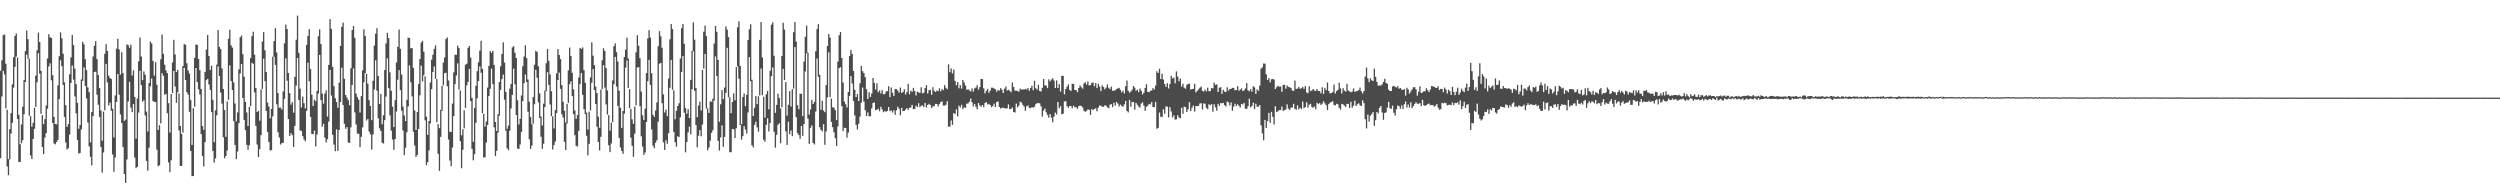 <?xml version="1.0" encoding="UTF-8"?>
<svg xmlns="http://www.w3.org/2000/svg" width="1920" height="150">
  <path d="M0 54.357h1v67.116H0zM1 46.277h1v27.787H1zM2 27.044h1v27.433H2zM3 26.456h1v30.676H3zM4 48.938h1v34.310H4zM5 84.248h1v43.621H5zM6 122.196h1v12.404H6zM7 99.244h1v23.237H7zM8 86.895h1v15.690H8zM9 64.790h1v29.578H9zM10 43.862h1v23.486H10zM11 27.652h1v23.642H11zM12 25.651h1v17.831H12zM13 44.163h1v47.120H13zM14 88.190h1v36.286H14zM15 110.801h1v13.520H15zM16 95.609h1v14.399H16zM17 81.856h1v25.800H17zM18 61.480h1v26.334H18zM19 39.244h1v23.662H19zM20 23.435h1v18.561H20zM21 30.089h1v15.017H21zM22 44.984h1v43.945H22zM23 89.229h1v30.191H23zM24 97.352h1v24.818H24zM25 94.323h1v12.438H25zM26 82.806h1v16.083H26zM27 58.129h1v23.971H27zM28 38.595h1v24.626H28zM29 25.001h1v15.889H29zM30 32.317h1v24.208H30zM31 54.396h1v33.014H31zM32 88.374h1v24.517H32zM33 95.341h1v23.104H33zM34 91.517h1v14.196H34zM35 80.993h1v21.242H35zM36 44.897h1v38.613H36zM37 26.261h1v24.785H37zM38 28.670h1v19.982H38zM39 29.142h1v32.565H39zM40 57.802h1v36.629H40zM41 89.763h1v20.376H41zM42 95.202h1v15.642H42zM43 95.487h1v13.614H43zM44 65.580h1v41.843H44zM45 43.167h1v33.042H45zM46 24.888h1v21.379H46zM47 29.404h1v21.425H47zM48 41.257h1v23.898H48zM49 63.204h1v26.614H49zM50 80.788h1v28.666H50zM51 97.449h1v17.363H51zM52 95.231h1v18.514H52zM53 57.047h1v46.318H53zM54 44.058h1v19.637H54zM55 26.781h1v23.494H55zM56 34.588h1v26.549H56zM57 52.739h1v21.303H57zM58 64.723h1v22.329H58zM59 78.949h1v28.551H59zM60 98.882h1v18.992H60zM61 95.924h1v21.617H61zM62 60.963h1v38.439H62zM63 32.210h1v29.841H63zM64 34.044h1v17.723H64zM65 45.454h1v20.569H65zM66 53.916h1v21.661H66zM67 67.144h1v26.980H67zM68 70.788h1v41.623H68zM69 109.385h1v11.105H69zM70 86.039h1v40.919H70zM71 43.412h1v45.762H71zM72 35.122h1v20.162H72zM73 31.578h1v23.482H73zM74 45.355h1v27.289H74zM75 57.586h1v22.845H75zM76 67.653h1v22.262H76zM77 84.856h1v27.979H77zM78 108.077h1v24.543H78zM79 85.691h1v31.415H79zM80 41.308h1v43.397H80zM81 33.913h1v15.140H81zM82 39.112h1v24.147H82zM83 58.214h1v22.774H83zM84 59.908h1v18.932H84zM85 60.744h1v24.293H85zM86 83.438h1v35.202H86zM87 105.518h1v26.450H87zM88 73.322h1v47.658H88zM89 37.376h1v40.903H89zM90 29.815h1v27.014H90zM91 38.003h1v34.694H91zM92 57.271h1v30.610H92zM93 40.145h1v54.271H93zM94 56.183h1v56.816H94zM95 92.845h1v40.771H95zM96 91.872h1v48.598H96zM97 34.022h1v88.427H97zM98 34.695h1v43.230H98zM99 36.675h1v26.156H99zM100 34.219h1v48.429H100zM101 58.001h1v28.128H101zM102 54.055h1v25.938H102zM103 74.519h1v46.468H103zM104 106.459h1v22.726H104zM105 75.695h1v52.432H105zM106 47.015h1v39.474H106zM107 28.782h1v25.477H107zM108 43.380h1v21.958H108zM109 61.527h1v16.587H109zM110 54.875h1v22.113H110zM111 57.366h1v31.317H111zM112 85.717h1v37.893H112zM113 100.964h1v30.184H113zM114 63.810h1v49.558H114zM115 31.908h1v34.325H115zM116 33.395h1v26.937H116zM117 46.785h1v30.924H117zM118 58.106h1v20.074H118zM119 47.822h1v30.641H119zM120 65.018h1v49.968H120zM121 99.717h1v27.929H121zM122 96.142h1v30.780H122zM123 45.528h1v49.300H123zM124 26.517h1v29.730H124zM125 41.341h1v16.969H125zM126 49.739h1v23.013H126zM127 54.044h1v18.078H127zM128 56.143h1v30.852H128zM129 79.223h1v45.530H129zM130 101.863h1v30.351H130zM131 72.149h1v50.913H131zM132 47.927h1v23.569H132zM133 30.580h1v23.911H133zM134 41.848h1v24.606H134zM135 55.366h1v23.512H135zM136 53.667h1v17.227H136zM137 71.756h1v28.442H137zM138 96.745h1v30.689H138zM139 102.754h1v24.661H139zM140 50.725h1v51.137H140zM141 33.739h1v18.454H141zM142 34.498h1v26.940H142zM143 48.564h1v22.230H143zM144 54.225h1v18.427H144zM145 56.535h1v29.352H145zM146 76.846h1v39.052H146zM147 111.257h1v24.044H147zM148 83.025h1v52.093H148zM149 44.475h1v37.380H149zM150 34.099h1v18.158H150zM151 34.528h1v28.498H151zM152 45.332h1v23.210H152zM153 53.918h1v18.614H153zM154 68.327h1v34.710H154zM155 96.832h1v22.949H155zM156 99.662h1v28.123H156zM157 55.226h1v53.921H157zM158 38.099h1v23.514H158zM159 26.858h1v33.687H159zM160 42.969h1v21.917H160zM161 53.651h1v15.414H161zM162 50.391h1v35.752H162zM163 76.633h1v39.310H163zM164 109.226h1v15.670H164zM165 84.750h1v36.887H165zM166 49.638h1v38.917H166zM167 23.081h1v27.842H167zM168 36.058h1v22.310H168zM169 37.583h1v33.493H169zM170 52.470h1v27.064H170zM171 68.341h1v37.081H171zM172 84.507h1v37.049H172zM173 105.043h1v14.705H173zM174 77.929h1v37.733H174zM175 29.782h1v46.851H175zM176 22.851h1v27.307H176zM177 34.843h1v27.412H177zM178 36.574h1v32.571H178zM179 63.213h1v29.797H179zM180 79.479h1v31.849H180zM181 93.187h1v29.040H181zM182 86.383h1v29.971H182zM183 53.222h1v41.308H183zM184 28.620h1v27.771H184zM185 27.335h1v21.747H185zM186 41.627h1v33.515H186zM187 58.894h1v33.322H187zM188 78.264h1v21.662H188zM189 86.389h1v24.836H189zM190 96.810h1v18.179H190zM191 82.065h1v29.469H191zM192 44.665h1v36.908H192zM193 27.817h1v20.487H193zM194 24.346h1v24.649H194zM195 42.005h1v29.015H195zM196 67.570h1v29.066H196zM197 86.026h1v24.976H197zM198 85.128h1v35.572H198zM199 92.650h1v21.919H199zM200 68.667h1v35.116H200zM201 31.923h1v36.349H201zM202 24.665h1v20.466H202zM203 38.604h1v23.717H203zM204 55.223h1v29.993H204zM205 78.801h1v22.516H205zM206 81.805h1v27.262H206zM207 90.822h1v24.731H207zM208 83.665h1v31.646H208zM209 43.572h1v45.841H209zM210 31.637h1v11.953H210zM211 21.608h1v28.239H211zM212 40.232h1v39.843H212zM213 71.453h1v30.147H213zM214 82.690h1v22.886H214zM215 82.562h1v28.426H215zM216 84.122h1v25.811H216zM217 70.178h1v39.540H217zM218 33.223h1v42.722H218zM219 18.895h1v25.925H219zM220 22.266h1v39.674H220zM221 56.063h1v35.389H221zM222 71.575h1v32.895H222zM223 80.351h1v21.958H223zM224 78.503h1v25.272H224zM225 86.453h1v26.391H225zM226 58.962h1v37.726H226zM227 30.500h1v35.226H227zM228 11.976h1v32.520H228zM229 40.611h1v36.169H229zM230 68.097h1v32.093H230zM231 82.488h1v18.090H231zM232 74.156h1v30.405H232zM233 79.248h1v27.821H233zM234 83.216h1v25.261H234zM235 34.519h1v50.513H235zM236 27.587h1v20.519H236zM237 22.392h1v40.095H237zM238 52.970h1v36.815H238zM239 72.655h1v30.280H239zM240 81.428h1v21.556H240zM241 76.480h1v23.837H241zM242 77.748h1v34.718H242zM243 69.838h1v33.453H243zM244 27.873h1v43.976H244zM245 22.510h1v19.670H245zM246 33.823h1v43.083H246zM247 71.909h1v25.304H247zM248 79.556h1v15.588H248zM249 71.868h1v33.870H249zM250 69.398h1v40.035H250zM251 89.572h1v17.321H251zM252 49.800h1v43.568H252zM253 14.629h1v39.023H253zM254 22.232h1v51.202H254zM255 51.287h1v52.219H255zM256 66.222h1v44.825H256zM257 75.408h1v40.702H257zM258 78.375h1v21.004H258zM259 82.790h1v33.126H259zM260 63.501h1v36.300H260zM261 35.201h1v43.111H261zM262 20.637h1v31.351H262zM263 17.336h1v63.335H263zM264 60.496h1v34.613H264zM265 72.941h1v25.960H265zM266 74.951h1v22.629H266zM267 76.937h1v32.568H267zM268 80.770h1v28.934H268zM269 52.437h1v45.409H269zM270 23.090h1v42.152H270zM271 19.955h1v32.632H271zM272 29.050h1v57.287H272zM273 71.933h1v23.702H273zM274 74.650h1v27.949H274zM275 76.529h1v26.247H275zM276 86.372h1v26.651H276zM277 73.838h1v31.226H277zM278 54.041h1v43.811H278zM279 22.460h1v40.699H279zM280 27.579h1v28.575H280zM281 56.644h1v35.887H281zM282 64.275h1v27.088H282zM283 76.976h1v24.079H283zM284 81.417h1v21.766H284zM285 92.323h1v22.504H285zM286 62.054h1v41.213H286zM287 34.992h1v33.729H287zM288 25.846h1v20.529H288zM289 21.655h1v47.960H289zM290 58.332h1v32.582H290zM291 79.859h1v18.776H291zM292 72.147h1v28.483H292zM293 95.421h1v14.223H293zM294 88.543h1v21.668H294zM295 53.773h1v38.513H295zM296 33.335h1v40.841H296zM297 25.190h1v19.590H297zM298 29.261h1v38.385H298zM299 55.556h1v33.061H299zM300 69.679h1v30.685H300zM301 81.847h1v25.325H301zM302 97.558h1v17.469H302zM303 76.928h1v29.805H303zM304 47.934h1v37.729H304zM305 35.930h1v25.297H305zM306 22.685h1v31.227H306zM307 37.538h1v31.755H307zM308 57.302h1v27.703H308zM309 81.826h1v18.467H309zM310 88.682h1v30.478H310zM311 92.988h1v20.492H311zM312 76.711h1v24.850H312zM313 28.800h1v52.985H313zM314 29.218h1v20.998H314zM315 37.182h1v26.035H315zM316 36.878h1v37.137H316zM317 52.172h1v49.007H317zM318 84.829h1v26.888H318zM319 99.849h1v20.654H319zM320 85.990h1v32.983H320zM321 64.588h1v34.470H321zM322 45.349h1v27.836H322zM323 32.732h1v17.634H323zM324 31.375h1v31.161H324zM325 39.703h1v18.061H325zM326 58.618h1v33.822H326zM327 89.623h1v37.305H327zM328 103.566h1v21.022H328zM329 92.929h1v22.571H329zM330 63.399h1v31.374H330zM331 45.832h1v22.692H331zM332 42.045h1v13.236H332zM333 37.549h1v13.473H333zM334 34.869h1v25.699H334zM335 60.704h1v33.245H335zM336 95.224h1v22.898H336zM337 98.403h1v32.819H337zM338 84.303h1v20.796H338zM339 65.828h1v19.241H339zM340 48.079h1v17.461H340zM341 44.172h1v12.041H341zM342 30.060h1v25.805H342zM343 28.698h1v37.559H343zM344 61.812h1v45.374H344zM345 101.114h1v22.170H345zM346 101.353h1v26.274H346zM347 79.590h1v33.788H347zM348 55.561h1v33.620H348zM349 42.029h1v22.579H349zM350 42.126h1v15.894H350zM351 35.066h1v13.629H351zM352 36.932h1v31.892H352zM353 69.477h1v38.930H353zM354 103.941h1v25.285H354zM355 99.226h1v15.787H355zM356 84.714h1v13.843H356zM357 49.688h1v33.194H357zM358 48.948h1v16.663H358zM359 36.725h1v26.153H359zM360 35.338h1v17.593H360zM361 44.219h1v33.486H361zM362 75.091h1v39.240H362zM363 108.926h1v14.186H363zM364 82.869h1v35.579H364zM365 65.844h1v28.481H365zM366 54.647h1v20.834H366zM367 47.817h1v14.455H367zM368 38.947h1v12.067H368zM369 31.348h1v24.490H369zM370 52.964h1v33.965H370zM371 87.420h1v33.526H371zM372 97.210h1v23.605H372zM373 93.238h1v16.268H373zM374 67.274h1v28.740H374zM375 50.559h1v23.187H375zM376 39.333h1v28.850H376zM377 40.558h1v12.176H377zM378 39.069h1v25.521H378zM379 49.893h1v47.909H379zM380 93.673h1v26.183H380zM381 100.594h1v15.267H381zM382 87.731h1v14.068H382zM383 63.007h1v25.847H383zM384 50.884h1v18.126H384zM385 41.579h1v19.217H385zM386 32.479h1v24.832H386zM387 48.084h1v28.482H387zM388 70.593h1v29.685H388zM389 98.856h1v15.065H389zM390 96.436h1v18.975H390zM391 68.136h1v32.230H391zM392 64.541h1v18.756H392zM393 36.389h1v36.503H393zM394 35.421h1v17.390H394zM395 40.430h1v24.449H395zM396 44.529h1v43.865H396zM397 76.995h1v37.090H397zM398 95.597h1v18.844H398zM399 91.240h1v19.721H399zM400 73.337h1v27.991H400zM401 50.838h1v26.824H401zM402 43.483h1v20.412H402zM403 34.840h1v22.447H403zM404 44.648h1v18.304H404zM405 61.107h1v24.698H405zM406 78.080h1v28.875H406zM407 89.856h1v24.513H407zM408 95.339h1v16.417H408zM409 74.614h1v20.367H409zM410 49.737h1v30.358H410zM411 39.017h1v14.521H411zM412 39.906h1v19.819H412zM413 50.941h1v27.717H413zM414 71.672h1v18.941H414zM415 89.488h1v15.527H415zM416 96.343h1v18.044H416zM417 79.611h1v30.786H417zM418 69.629h1v12.524H418zM419 48.586h1v21.507H419zM420 37.579h1v17.864H420zM421 46.692h1v18.483H421zM422 57.177h1v23.052H422zM423 70.052h1v19.150H423zM424 89.268h1v25.569H424zM425 98.602h1v12.835H425zM426 84.537h1v24.118H426zM427 56.368h1v30.539H427zM428 37.682h1v23.816H428zM429 42.244h1v13.528H429zM430 45.348h1v22.891H430zM431 65.336h1v22.434H431zM432 78.134h1v12.137H432zM433 85.034h1v23.889H433zM434 94.081h1v21.114H434zM435 79.741h1v15.093H435zM436 54.073h1v24.907H436zM437 36.538h1v28.126H437zM438 43.021h1v19.501H438zM439 55.900h1v17.847H439zM440 68.611h1v19.057H440zM441 84.838h1v18.965H441zM442 91.245h1v20.735H442zM443 88.375h1v24.160H443zM444 59.503h1v41.060H444zM445 36.800h1v27.772H445zM446 37.566h1v18.458H446zM447 36.388h1v36.421H447zM448 53.813h1v30.071H448zM449 63.544h1v24.087H449zM450 86.496h1v17.754H450zM451 99.507h1v19.735H451zM452 85.836h1v24.675H452zM453 59.420h1v25.341H453zM454 32.496h1v31.042H454zM455 42.763h1v10.345H455zM456 50.009h1v19.155H456zM457 66.466h1v13.455H457zM458 71.471h1v25.864H458zM459 89.533h1v19.517H459zM460 98.107h1v17.430H460zM461 68.747h1v36.292H461zM462 46.281h1v22.134H462zM463 37.078h1v13.015H463zM464 39.159h1v28.013H464zM465 52.270h1v27.954H465zM466 69.409h1v18.575H466zM467 88.351h1v23.194H467zM468 100.387h1v16.472H468zM469 94.172h1v16.005H469zM470 61.775h1v31.977H470zM471 35.529h1v29.151H471zM472 33.324h1v10.372H472zM473 40.031h1v26.482H473zM474 47.209h1v34.028H474zM475 69.619h1v36.246H475zM476 82.779h1v30.380H476zM477 98.212h1v17.711H477zM478 85.314h1v32.784H478zM479 43.709h1v43.600H479zM480 38.100h1v13.884H480zM481 28.875h1v17.607H481zM482 44.953h1v22.633H482zM483 68.512h1v14.600H483zM484 83.578h1v22.208H484zM485 91.627h1v20.407H485zM486 95.155h1v25.282H486zM487 81.836h1v20.822H487zM488 40.181h1v40.715H488zM489 27.053h1v24.836H489zM490 35.104h1v16.522H490zM491 44.684h1v36.848H491zM492 70.273h1v34.446H492zM493 88.595h1v23.939H493zM494 92.096h1v26.886H494zM495 83.436h1v33.662H495zM496 56.097h1v37.598H496zM497 29.516h1v32.830H497zM498 23.194h1v22.779H498zM499 28.899h1v36.296H499zM500 56.216h1v43.152H500zM501 88.113h1v23.711H501zM502 89.751h1v24.066H502zM503 84.882h1v24.748H503zM504 78.674h1v29.075H504zM505 35.475h1v57.942H505zM506 23.920h1v24.964H506zM507 27.844h1v20.499H507zM508 36.643h1v42.626H508zM509 72.473h1v36.872H509zM510 86.380h1v28.756H510zM511 84.198h1v23.556H511zM512 89.173h1v21.206H512zM513 60.379h1v41.905H513zM514 30.206h1v37.190H514zM515 18.428h1v27.575H515zM516 22.345h1v46.625H516zM517 69.362h1v32.082H517zM518 91.571h1v17.679H518zM519 85.113h1v27.531H519zM520 81.413h1v23.226H520zM521 79.333h1v25.898H521zM522 44.982h1v45.106H522zM523 21.733h1v33.500H523zM524 18.507h1v24.537H524zM525 33.663h1v52.881H525zM526 83.027h1v33.986H526zM527 87.309h1v21.824H527zM528 83.812h1v17.823H528zM529 90.557h1v6.620H529zM530 61.344h1v41.826H530zM531 39.082h1v29.519H531zM532 17.165h1v22.253H532zM533 30.469h1v39.258H533zM534 67.613h1v28.439H534zM535 90.022h1v23.136H535zM536 81.033h1v23.230H536zM537 78.144h1v21.799H537zM538 84.814h1v19.899H538zM539 53.593h1v42.075H539zM540 24.363h1v28.333H540zM541 19.649h1v21.762H541zM542 27.754h1v55.634H542zM543 83.245h1v32.185H543zM544 86.736h1v26.497H544zM545 77.847h1v30.192H545zM546 78.193h1v23.791H546zM547 75.810h1v24.227H547zM548 33.472h1v43.747H548zM549 19.959h1v23.424H549zM550 24.416h1v33.949H550zM551 45.994h1v62.192H551zM552 93.505h1v22.160H552zM553 80.053h1v25.546H553zM554 69.231h1v27.016H554zM555 76.082h1v36.646H555zM556 67.203h1v37.975H556zM557 20.347h1v50.963H557zM558 22.774h1v13.936H558zM559 28.540h1v46.189H559zM560 74.762h1v42.106H560zM561 86.911h1v29.956H561zM562 78.390h1v20.656H562zM563 71.735h1v27.600H563zM564 77.016h1v29.008H564zM565 51.477h1v47.030H565zM566 20.927h1v30.072H566zM567 16.330h1v44.141H567zM568 50.624h1v45.372H568zM569 95.389h1v11.843H569zM570 74.502h1v30.040H570zM571 71.824h1v25.120H571zM572 81.507h1v18.036H572zM573 72.813h1v29.718H573zM574 30.673h1v55.700H574zM575 22.530h1v21.349H575zM576 18.641h1v43.670H576zM577 61.233h1v50.314H577zM578 89.106h1v24.117H578zM579 82.795h1v13.089H579zM580 73.783h1v19.654H580zM581 79.952h1v17.910H581zM582 74.044h1v27.009H582zM583 30.611h1v42.694H583zM584 16.943h1v35.666H584zM585 44.081h1v29.069H585zM586 74.312h1v32.988H586zM587 90.307h1v18.570H587zM588 72.399h1v23.491H588zM589 69.858h1v20.976H589zM590 83.899h1v17.043H590zM591 54.262h1v40.279H591zM592 18.925h1v39.616H592zM593 17.163h1v34.653H593zM594 42.800h1v58.398H594zM595 86.625h1v26.817H595zM596 80.556h1v23.033H596zM597 71.968h1v23.882H597zM598 75.155h1v19.522H598zM599 83.285h1v26.750H599zM600 43.028h1v39.411H600zM601 17.486h1v35.430H601zM602 22.714h1v38.785H602zM603 63.043h1v37.921H603zM604 88.789h1v22.554H604zM605 80.436h1v13.056H605zM606 69.972h1v33.141H606zM607 81.839h1v18.403H607zM608 68.462h1v36.134H608zM609 24.765h1v43.274H609zM610 16.896h1v19.275H610zM611 31.926h1v58.090H611zM612 80.835h1v21.490H612zM613 83.910h1v19.815H613zM614 71.999h1v34.628H614zM615 72.001h1v24.773H615zM616 89.149h1v15.174H616zM617 47.246h1v48.105H617zM618 28.259h1v26.555H618zM619 19.687h1v21.253H619zM620 40.432h1v50.736H620zM621 88.002h1v22.493H621zM622 84.035h1v14.106H622zM623 76.662h1v19.622H623zM624 79.884h1v29.926H624zM625 78.166h1v32.808H625zM626 39.377h1v46.339H626zM627 22.368h1v22.547H627zM628 18.549h1v40.396H628zM629 57.420h1v40.237H629zM630 84.263h1v15.567H630zM631 77.401h1v23.489H631zM632 84.872h1v10.493H632zM633 86.147h1v25.061H633zM634 65.323h1v35.608H634zM635 35.268h1v39.606H635zM636 26.036h1v14.096H636zM637 28.827h1v45.761H637zM638 75.658h1v18.061H638zM639 82.372h1v15.392H639zM640 82.773h1v18.874H640zM641 84.574h1v21.546H641zM642 92.272h1v19.812H642zM643 47.275h1v49.883H643zM644 27.015h1v25.258H644zM645 24.528h1v27.089H645zM646 44.541h1v36.912H646zM647 63.398h1v37.335H647zM648 78.048h1v20.027H648zM649 80.083h1v18.211H649zM650 82.526h1v23.220H650zM651 70.676h1v31.161H651zM652 42.956h1v30.741H652zM653 38.450h1v20.026H653zM654 41.399h1v22.775H654zM655 54.529h1v22.980H655zM656 68.967h1v19.641H656zM657 74.495h1v21.476H657zM658 72.236h1v27.149H658zM659 77.642h1v17.373H659zM660 64.018h1v25.534H660zM661 50.604h1v28.176H661zM662 54.704h1v12.517H662zM663 56.151h1v21.853H663zM664 59.251h1v25.412H664zM665 68.447h1v20.673H665zM666 75.992h1v10.398H666zM667 70.762h1v18.644H667zM668 74.423h1v14.841H668zM669 71.775h1v11.493H669zM670 59.876h1v19.208H670zM671 63.696h1v15.000H671zM672 68.693h1v15.909H672zM673 63.997h1v20.169H673zM674 70.819h1v12.719H674zM675 69.431h1v16.004H675zM676 71.738h1v10.223H676zM677 69.238h1v14.777H677zM678 72.323h1v13.872H678zM679 72.282h1v12.977H679zM680 70.302h1v15.590H680zM681 69.914h1v15.235H681zM682 66.198h1v15.979H682zM683 74.531h1v10.849H683zM684 67.154h1v17.623H684zM685 71.176h1v15.264H685zM686 73.657h1v11.066H686zM687 68.299h1v19.853H687zM688 68.408h1v16.299H688zM689 69.548h1v12.444H689zM690 71.114h1v12.336H690zM691 67.218h1v21.276H691zM692 71.356h1v11.466H692zM693 70.705h1v14.570H693zM694 68.537h1v16.729H694zM695 72.606h1v11.530H695zM696 70.752h1v12.270H696zM697 64.340h1v19.991H697zM698 72.427h1v10.350H698zM699 69.613h1v12.903H699zM700 70.498h1v10.047H700zM701 67.465h1v16.346H701zM702 69.911h1v13.859H702zM703 73.329h1v7.842H703zM704 70.415h1v11.742H704zM705 70.900h1v8.384H705zM706 71.367h1v10.911H706zM707 67.030h1v14.167H707zM708 71.715h1v9.223H708zM709 71.183h1v11.030H709zM710 67.620h1v11.419H710zM711 65.445h1v17.074H711zM712 71.872h1v8.737H712zM713 69.337h1v10.392H713zM714 68.865h1v11.792H714zM715 72.735h1v10.184H715zM716 66.978h1v14.727H716zM717 69.743h1v11.805H717zM718 70.728h1v9.030H718zM719 69.503h1v10.393H719zM720 70.063h1v11.728H720zM721 67.766h1v12.243H721zM722 70.116h1v8.296H722zM723 68.433h1v9.457H723zM724 69.202h1v11.915H724zM725 65.375h1v15.760H725zM726 67.417h1v13.001H726zM727 68.490h1v9.206H727zM728 49.461h1v47.771H728zM729 55.474h1v41.927H729zM730 52.576h1v39.931H730zM731 56.347h1v39.560H731zM732 53.413h1v33.351H732zM733 62.033h1v25.696H733zM734 65.421h1v18.601H734zM735 63.004h1v26.394H735zM736 67.859h1v13.334H736zM737 65.277h1v17.188H737zM738 68.032h1v12.439H738zM739 61.396h1v22.414H739zM740 63.298h1v19.122H740zM741 65.732h1v17.042H741zM742 68.975h1v10.694H742zM743 68.474h1v10.876H743zM744 69.431h1v8.713H744zM745 70.264h1v5.464H745zM746 67.897h1v10.639H746zM747 70.288h1v11.486H747zM748 67.882h1v11.986H748zM749 67.200h1v14.772H749zM750 65.448h1v18.493H750zM751 68.858h1v10.253H751zM752 66.906h1v14.040H752zM753 60.628h1v21.335H753zM754 60.766h1v19.898H754zM755 67.841h1v14.468H755zM756 71.737h1v7.416H756zM757 69.719h1v8.687H757zM758 68.272h1v12.026H758zM759 71.221h1v8.540H759zM760 69.512h1v11.201H760zM761 67.301h1v15.005H761zM762 67.373h1v14.157H762zM763 67.996h1v11.598H763zM764 68.566h1v13.618H764zM765 70.417h1v7.865H765zM766 69.085h1v8.878H766zM767 69.637h1v12.452H767zM768 67.713h1v15.634H768zM769 68.984h1v13.825H769zM770 71.417h1v11.353H770zM771 68.118h1v14.987H771zM772 66.490h1v16.788H772zM773 69.552h1v13.647H773zM774 68.971h1v11.248H774zM775 69.672h1v14.209H775zM776 70.874h1v12.763H776zM777 63.334h1v19.242H777zM778 66.768h1v19.237H778zM779 69.553h1v16.937H779zM780 69.692h1v9.884H780zM781 69.736h1v12.762H781zM782 70.459h1v10.703H782zM783 68.097h1v10.034H783zM784 68.828h1v9.867H784zM785 68.667h1v11.861H785zM786 68.795h1v13.017H786zM787 68.234h1v16.860H787zM788 68.724h1v13.014H788zM789 67.562h1v13.444H789zM790 69.668h1v13.188H790zM791 67.647h1v15.499H791zM792 65.784h1v16.538H792zM793 69.238h1v13.425H793zM794 62.009h1v20.020H794zM795 67.748h1v12.240H795zM796 68.873h1v10.396H796zM797 65.151h1v14.076H797zM798 69.829h1v9.534H798zM799 70.302h1v11.408H799zM800 67.463h1v22.015H800zM801 60.650h1v24.341H801zM802 65.510h1v17.912H802zM803 65.749h1v20.508H803zM804 67.687h1v20.562H804zM805 60.919h1v29.485H805zM806 62.529h1v25.049H806zM807 61.130h1v29.219H807zM808 60.078h1v33.898H808zM809 61.876h1v27.604H809zM810 67.570h1v18.949H810zM811 61.724h1v26.198H811zM812 67.577h1v10.735H812zM813 64.557h1v18.623H813zM814 70.363h1v11.210H814zM815 58.350h1v29.383H815zM816 58.143h1v29.216H816zM817 72.464h1v5.454H817zM818 68.386h1v9.278H818zM819 66.574h1v14.989H819zM820 64.823h1v17.957H820zM821 69.024h1v12.365H821zM822 69.937h1v11.498H822zM823 64.325h1v18.899H823zM824 64.513h1v16.687H824zM825 69.125h1v13.202H825zM826 69.147h1v13.326H826zM827 70.738h1v12.797H827zM828 67.607h1v13.887H828zM829 65.560h1v15.592H829zM830 67.023h1v14.420H830zM831 68.064h1v14.491H831zM832 64.087h1v20.987H832zM833 63.234h1v22.616H833zM834 64.943h1v20.164H834zM835 62.484h1v21.471H835zM836 65.610h1v18.785H836zM837 65.396h1v22.887H837zM838 63.625h1v20.155H838zM839 63.381h1v21.200H839zM840 66.199h1v17.483H840zM841 63.860h1v19.374H841zM842 67.661h1v17.865H842zM843 64.317h1v18.392H843zM844 66.435h1v14.560H844zM845 69.965h1v11.215H845zM846 65.537h1v16.418H846zM847 66.846h1v15.161H847zM848 68.616h1v12.269H848zM849 67.302h1v13.912H849zM850 64.883h1v17.603H850zM851 67.443h1v15.629H851zM852 68.506h1v11.951H852zM853 66.544h1v13.409H853zM854 69.757h1v12.509H854zM855 69.584h1v9.314H855zM856 69.386h1v11.777H856zM857 68.419h1v9.876H857zM858 67.871h1v11.632H858zM859 67.424h1v14.355H859zM860 69.013h1v11.256H860zM861 70.976h1v10.375H861zM862 69.679h1v12.341H862zM863 71.734h1v8.388H863zM864 66.198h1v11.325H864zM865 61.855h1v23.390H865zM866 69.708h1v16.602H866zM867 71.151h1v5.613H867zM868 70.292h1v11.609H868zM869 68.874h1v9.475H869zM870 66.035h1v12.373H870zM871 67.340h1v16.905H871zM872 69.686h1v9.368H872zM873 68.859h1v11.561H873zM874 70.825h1v11.060H874zM875 67.943h1v14.650H875zM876 69.729h1v9.779H876zM877 72.573h1v6.024H877zM878 71.230h1v9.937H878zM879 67.535h1v17.655H879zM880 64.692h1v17.306H880zM881 70.554h1v10.662H881zM882 70.842h1v8.938H882zM883 69.757h1v10.450H883zM884 69.555h1v8.850H884zM885 67.574h1v14.630H885zM886 68.769h1v13.500H886zM887 65.680h1v12.572H887zM888 54.752h1v44.141H888zM889 56.078h1v42.135H889zM890 52.777h1v33.647H890zM891 60.651h1v28.987H891zM892 56.635h1v33.308H892zM893 61.144h1v22.833H893zM894 64.481h1v22.927H894zM895 66.708h1v15.059H895zM896 63.850h1v18.001H896zM897 67.926h1v22.238H897zM898 64.512h1v17.751H898zM899 58.209h1v27.374H899zM900 60.258h1v29.886H900zM901 59.614h1v29.007H901zM902 63.986h1v27.891H902zM903 54.806h1v36.817H903zM904 58.836h1v29.620H904zM905 62.400h1v27.835H905zM906 60.313h1v30.587H906zM907 66.433h1v16.361H907zM908 64.323h1v23.021H908zM909 67.270h1v14.721H909zM910 68.138h1v14.145H910zM911 65.172h1v20.863H911zM912 64.432h1v19.511H912zM913 64.268h1v14.232H913zM914 68.794h1v16.540H914zM915 68.330h1v14.288H915zM916 68.189h1v12.903H916zM917 64.381h1v21.336H917zM918 71.009h1v10.500H918zM919 69.687h1v11.792H919zM920 68.602h1v12.755H920zM921 67.392h1v12.098H921zM922 66.530h1v12.751H922zM923 69.772h1v14.375H923zM924 70.284h1v9.137H924zM925 68.812h1v10.842H925zM926 70.193h1v12.572H926zM927 67.352h1v16.517H927zM928 70.007h1v10.073H928zM929 70.017h1v10.807H929zM930 67.648h1v12.343H930zM931 67.903h1v17.894H931zM932 63.494h1v16.532H932zM933 65.222h1v17.144H933zM934 64.778h1v20.272H934zM935 70.612h1v9.137H935zM936 67.357h1v13.964H936zM937 66.893h1v12.188H937zM938 72.119h1v7.285H938zM939 68.992h1v10.033H939zM940 70.355h1v10.377H940zM941 70.639h1v11.162H941zM942 67.042h1v10.954H942zM943 69.571h1v9.090H943zM944 68.344h1v12.644H944zM945 68.200h1v10.494H945zM946 67.361h1v17.681H946zM947 67.566h1v14.387H947zM948 69.391h1v10.232H948zM949 69.106h1v12.260H949zM950 66.153h1v13.943H950zM951 69.757h1v11.510H951zM952 68.775h1v13.798H952zM953 67.901h1v11.929H953zM954 69.958h1v10.280H954zM955 69.362h1v9.700H955zM956 67.895h1v15.586H956zM957 63.794h1v19.875H957zM958 69.353h1v12.275H958zM959 70.110h1v5.644H959zM960 68.450h1v14.054H960zM961 70.406h1v10.958H961zM962 66.192h1v12.647H962zM963 67.103h1v16.724H963zM964 72.074h1v7.609H964zM965 68.597h1v13.313H965zM966 69.741h1v12.303H966zM967 65.742h1v14.904H967zM968 52.749h1v43.538H968zM969 51.670h1v50.729H969zM970 48.811h1v58.940H970zM971 48.847h1v43.287H971zM972 57.105h1v41.174H972zM973 61.424h1v31.600H973zM974 60.027h1v26.663H974zM975 63.239h1v31.100H975zM976 60.882h1v25.011H976zM977 60.568h1v29.129H977zM978 61.082h1v34.499H978zM979 68.348h1v13.242H979zM980 66.958h1v19.105H980zM981 65.859h1v19.548H981zM982 66.581h1v17.963H982zM983 66.401h1v18.197H983zM984 70.512h1v11.369H984zM985 65.245h1v19.941H985zM986 65.109h1v19.507H986zM987 68.087h1v16.001H987zM988 65.631h1v14.492H988zM989 66.770h1v16.685H989zM990 66.991h1v17.458H990zM991 67.577h1v15.043H991zM992 69.437h1v13.156H992zM993 69.916h1v9.795H993zM994 61.910h1v21.626H994zM995 68.300h1v15.966H995zM996 68.052h1v12.906H996zM997 66.748h1v17.268H997zM998 68.133h1v14.610H998zM999 67.794h1v15.941H999zM1000 66.696h1v11.325H1000zM1001 68.205h1v14.925H1001zM1002 66.076h1v16.077H1002zM1003 70.978h1v7.582H1003zM1004 71.610h1v11.096H1004zM1005 66.337h1v14.077H1005zM1006 69.993h1v9.738H1006zM1007 69.479h1v12.664H1007zM1008 68.368h1v14.424H1008zM1009 69.484h1v12.327H1009zM1010 69.866h1v14.001H1010zM1011 68.346h1v10.545H1011zM1012 69.875h1v10.102H1012zM1013 69.884h1v9.263H1013zM1014 71.685h1v8.973H1014zM1015 66.996h1v12.642H1015zM1016 72.159h1v5.624H1016zM1017 67.492h1v11.918H1017zM1018 69.264h1v11.535H1018zM1019 63.393h1v21.153H1019zM1020 69.930h1v10.061H1020zM1021 71.791h1v6.994H1021zM1022 71.493h1v6.874H1022zM1023 70.783h1v6.938H1023zM1024 64.976h1v15.563H1024zM1025 71.835h1v9.152H1025zM1026 69.915h1v9.774H1026zM1027 69.014h1v11.134H1027zM1028 63.560h1v19.204H1028zM1029 67.870h1v16.345H1029zM1030 71.760h1v8.043H1030zM1031 67.716h1v12.460H1031zM1032 69.517h1v11.573H1032zM1033 70.417h1v11.669H1033zM1034 64.366h1v15.421H1034zM1035 69.607h1v10.192H1035zM1036 70.210h1v12.670H1036zM1037 70.844h1v7.360H1037zM1038 70.274h1v12.484H1038zM1039 67.940h1v13.262H1039zM1040 70.484h1v6.815H1040zM1041 70.138h1v11.324H1041zM1042 69.780h1v10.368H1042zM1043 69.146h1v10.185H1043zM1044 67.218h1v13.702H1044zM1045 70.109h1v11.316H1045zM1046 71.780h1v5.292H1046zM1047 70.007h1v9.189H1047zM1048 58.783h1v32.796H1048zM1049 51.867h1v46.790H1049zM1050 60.193h1v27.835H1050zM1051 63.076h1v30.355H1051zM1052 60.089h1v28.870H1052zM1053 61.640h1v25.952H1053zM1054 62.241h1v23.850H1054zM1055 52.730h1v43.929H1055zM1056 59.006h1v33.295H1056zM1057 62.901h1v23.136H1057zM1058 65.851h1v21.297H1058zM1059 65.504h1v17.348H1059zM1060 65.806h1v15.613H1060zM1061 64.722h1v21.663H1061zM1062 62.933h1v29.067H1062zM1063 60.491h1v26.276H1063zM1064 63.651h1v22.554H1064zM1065 64.392h1v18.264H1065zM1066 68.851h1v9.370H1066zM1067 69.898h1v13.127H1067zM1068 69.939h1v13.681H1068zM1069 66.415h1v14.678H1069zM1070 65.879h1v20.688H1070zM1071 66.721h1v22.086H1071zM1072 67.247h1v16.678H1072zM1073 66.216h1v14.770H1073zM1074 68.078h1v13.478H1074zM1075 67.564h1v15.938H1075zM1076 68.791h1v12.135H1076zM1077 69.115h1v14.532H1077zM1078 68.363h1v11.711H1078zM1079 73.405h1v4.584H1079zM1080 67.382h1v15.182H1080zM1081 68.754h1v11.467H1081zM1082 71.865h1v10.741H1082zM1083 70.286h1v8.254H1083zM1084 68.682h1v14.368H1084zM1085 67.037h1v14.414H1085zM1086 66.918h1v12.922H1086zM1087 68.619h1v9.976H1087zM1088 73.430h1v6.253H1088zM1089 70.442h1v9.257H1089zM1090 66.371h1v12.805H1090zM1091 71.436h1v10.034H1091zM1092 70.958h1v5.676H1092zM1093 70.093h1v10.711H1093zM1094 70.136h1v11.287H1094zM1095 67.681h1v12.976H1095zM1096 69.249h1v10.668H1096zM1097 70.671h1v8.857H1097zM1098 68.772h1v12.004H1098zM1099 65.978h1v14.723H1099zM1100 66.265h1v14.473H1100zM1101 66.746h1v15.190H1101zM1102 67.424h1v13.789H1102zM1103 67.514h1v12.353H1103zM1104 66.252h1v16.416H1104zM1105 69.193h1v15.076H1105zM1106 68.241h1v15.604H1106zM1107 68.322h1v10.663H1107zM1108 70.763h1v8.650H1108zM1109 67.296h1v11.526H1109zM1110 68.796h1v10.451H1110zM1111 71.860h1v9.098H1111zM1112 68.849h1v11.667H1112zM1113 70.111h1v10.267H1113zM1114 72.931h1v7.971H1114zM1115 66.666h1v12.046H1115zM1116 70.529h1v10.249H1116zM1117 73.092h1v5.942H1117zM1118 70.471h1v8.730H1118zM1119 67.323h1v11.155H1119zM1120 72.804h1v7.586H1120zM1121 71.063h1v6.036H1121zM1122 68.082h1v15.675H1122zM1123 69.773h1v11.748H1123zM1124 70.759h1v7.310H1124zM1125 67.265h1v15.692H1125zM1126 64.251h1v16.196H1126zM1127 69.774h1v10.262H1127zM1128 66.880h1v19.751H1128zM1129 48.243h1v51.485H1129zM1130 54.704h1v39.783H1130zM1131 61.350h1v33.299H1131zM1132 68.973h1v16.143H1132zM1133 66.964h1v19.000H1133zM1134 69.775h1v9.797H1134zM1135 58.679h1v29.332H1135zM1136 48.589h1v42.595H1136zM1137 64.428h1v28.156H1137zM1138 56.879h1v34.714H1138zM1139 58.697h1v30.422H1139zM1140 67.871h1v18.013H1140zM1141 60.286h1v25.725H1141zM1142 70.137h1v13.897H1142zM1143 65.812h1v21.707H1143zM1144 67.582h1v16.454H1144zM1145 66.607h1v18.209H1145zM1146 65.510h1v17.401H1146zM1147 68.761h1v14.165H1147zM1148 60.189h1v26.154H1148zM1149 65.291h1v21.969H1149zM1150 65.004h1v19.485H1150zM1151 61.813h1v21.911H1151zM1152 68.052h1v13.773H1152zM1153 68.248h1v13.766H1153zM1154 66.112h1v16.251H1154zM1155 67.638h1v14.931H1155zM1156 67.687h1v12.504H1156zM1157 68.313h1v12.384H1157zM1158 67.741h1v15.030H1158zM1159 68.171h1v12.686H1159zM1160 68.809h1v13.164H1160zM1161 71.255h1v8.277H1161zM1162 68.110h1v10.437H1162zM1163 68.498h1v13.585H1163zM1164 69.444h1v12.099H1164zM1165 65.165h1v17.228H1165zM1166 72.385h1v8.497H1166zM1167 70.314h1v11.167H1167zM1168 65.037h1v16.992H1168zM1169 73.419h1v7.956H1169zM1170 68.017h1v12.312H1170zM1171 68.076h1v16.539H1171zM1172 69.364h1v11.658H1172zM1173 66.925h1v12.314H1173zM1174 65.664h1v14.987H1174zM1175 69.471h1v10.562H1175zM1176 70.781h1v9.476H1176zM1177 66.882h1v13.856H1177zM1178 67.401h1v13.218H1178zM1179 66.481h1v13.661H1179zM1180 70.514h1v11.089H1180zM1181 69.906h1v10.966H1181zM1182 65.561h1v18.075H1182zM1183 63.318h1v21.996H1183zM1184 65.559h1v19.550H1184zM1185 70.748h1v7.382H1185zM1186 64.305h1v19.781H1186zM1187 69.085h1v10.130H1187zM1188 66.203h1v12.465H1188zM1189 72.086h1v12.981H1189zM1190 67.956h1v13.634H1190zM1191 68.774h1v12.753H1191zM1192 71.705h1v11.233H1192zM1193 70.405h1v9.937H1193zM1194 66.189h1v13.913H1194zM1195 73.126h1v8.855H1195zM1196 70.145h1v9.669H1196zM1197 65.917h1v18.426H1197zM1198 66.611h1v14.778H1198zM1199 68.014h1v11.936H1199zM1200 67.375h1v13.201H1200zM1201 72.096h1v8.223H1201zM1202 69.146h1v11.526H1202zM1203 69.733h1v15.080H1203zM1204 70.885h1v5.935H1204zM1205 68.430h1v13.465H1205zM1206 68.348h1v12.534H1206zM1207 68.557h1v12.443H1207zM1208 68.722h1v10.767H1208zM1209 70.945h1v8.427H1209zM1210 70.439h1v10.893H1210zM1211 68.557h1v8.144H1211zM1212 71.781h1v7.861H1212zM1213 72.231h1v7.814H1213zM1214 68.933h1v9.958H1214zM1215 73.208h1v7.081H1215zM1216 72.542h1v5.000H1216zM1217 67.796h1v8.990H1217zM1218 73.237h1v9.553H1218zM1219 67.446h1v11.924H1219zM1220 69.867h1v7.851H1220zM1221 70.776h1v8.458H1221zM1222 72.502h1v5.493H1222zM1223 69.673h1v8.389H1223zM1224 72.939h1v6.367H1224zM1225 70.811h1v5.972H1225zM1226 71.272h1v8.751H1226zM1227 72.153h1v7.014H1227zM1228 68.699h1v10.667H1228zM1229 67.618h1v13.792H1229zM1230 72.464h1v5.952H1230zM1231 71.434h1v4.723H1231zM1232 71.590h1v8.701H1232zM1233 70.848h1v7.987H1233zM1234 67.151h1v12.410H1234zM1235 68.705h1v10.965H1235zM1236 72.224h1v5.570H1236zM1237 71.591h1v4.484H1237zM1238 69.865h1v9.785H1238zM1239 70.764h1v11.485H1239zM1240 70.870h1v5.846H1240zM1241 73.029h1v6.446H1241zM1242 70.752h1v7.291H1242zM1243 69.229h1v8.745H1243zM1244 71.189h1v9.964H1244zM1245 69.828h1v8.988H1245zM1246 71.029h1v6.635H1246zM1247 72.526h1v7.194H1247zM1248 69.573h1v9.529H1248zM1249 70.359h1v8.360H1249zM1250 72.505h1v6.056H1250zM1251 70.733h1v6.370H1251zM1252 71.059h1v9.502H1252zM1253 71.638h1v8.840H1253zM1254 69.424h1v7.361H1254zM1255 73.264h1v3.943H1255zM1256 69.356h1v8.762H1256zM1257 71.126h1v6.447H1257zM1258 69.301h1v12.018H1258zM1259 71.833h1v6.442H1259zM1260 71.926h1v4.224H1260zM1261 73.801h1v4.926H1261zM1262 69.697h1v8.079H1262zM1263 69.737h1v8.527H1263zM1264 69.220h1v8.986H1264zM1265 70.912h1v7.395H1265zM1266 71.267h1v6.036H1266zM1267 72.101h1v6.261H1267zM1268 71.868h1v6.002H1268zM1269 71.931h1v5.640H1269zM1270 73.685h1v5.782H1270zM1271 70.566h1v6.459H1271zM1272 70.745h1v5.491H1272zM1273 73.620h1v6.599H1273zM1274 73.419h1v2.646H1274zM1275 71.601h1v7.254H1275zM1276 73.313h1v4.788H1276zM1277 70.771h1v5.684H1277zM1278 73.383h1v4.238H1278zM1279 70.122h1v7.947H1279zM1280 72.807h1v4.677H1280zM1281 72.609h1v3.100H1281zM1282 73.796h1v2.884H1282zM1283 73.253h1v3.664H1283zM1284 73.416h1v2.230H1284zM1285 72.980h1v3.883H1285zM1286 72.961h1v3.094H1286zM1287 73.027h1v3.456H1287zM1288 73.341h1v3.974H1288zM1289 72.680h1v4.072H1289zM1290 73.519h1v2.765H1290zM1291 74.205h1v2.116H1291zM1292 73.716h1v1.924H1292zM1293 71.550h1v5.052H1293zM1294 74.083h1v3.264H1294zM1295 72.292h1v4.078H1295zM1296 73.825h1v3.311H1296zM1297 74.759h1v1.449H1297zM1298 72.364h1v2.952H1298zM1299 73.860h1v2.097H1299zM1300 73.475h1v3.886H1300zM1301 72.505h1v3.729H1301zM1302 74.356h1v2.136H1302zM1303 74.401h1v2.184H1303zM1304 72.626h1v3.513H1304zM1305 74.709h1v2.357H1305zM1306 73.057h1v3.691H1306zM1307 73.178h1v2.708H1307zM1308 74.338h1v2.995H1308zM1309 73.756h1v2.067H1309zM1310 73.034h1v3.438H1310zM1311 74.040h1v2.900H1311zM1312 73.297h1v2.830H1312zM1313 73.237h1v2.757H1313zM1314 73.823h1v3.093H1314zM1315 73.747h1v1.698H1315zM1316 73.792h1v2.241H1316zM1317 74.541h1v2.236H1317zM1318 73.877h1v1.170H1318zM1319 74.033h1v3.106H1319zM1320 73.767h1v2.844H1320zM1321 73.339h1v2.573H1321zM1322 74.203h1v2.763H1322zM1323 73.651h1v3.539H1323zM1324 73.293h1v2.234H1324zM1325 74.365h1v1.885H1325zM1326 73.500h1v2.875H1326zM1327 73.521h1v2.042H1327zM1328 74.846h1v1.217H1328zM1329 74.054h1v2.131H1329zM1330 74.031h1v1.425H1330zM1331 74.636h1v1.585H1331zM1332 74.084h1v1.158H1332zM1333 73.709h1v2.502H1333zM1334 74.299h1v2.002H1334zM1335 73.629h1v1.997H1335zM1336 74.431h1v1.930H1336zM1337 74.107h1v2.177H1337zM1338 73.899h1v1.548H1338zM1339 73.551h1v3.402H1339zM1340 73.766h1v2.529H1340zM1341 73.512h1v2.123H1341zM1342 73.187h1v3.326H1342zM1343 73.773h1v2.244H1343zM1344 73.943h1v1.671H1344zM1345 73.907h1v2.162H1345zM1346 72.956h1v3.381H1346zM1347 74.051h1v1.162H1347zM1348 74.010h1v1.812H1348zM1349 74.100h1v2.575H1349zM1350 73.548h1v1.710H1350zM1351 74.308h1v2.180H1351zM1352 73.142h1v3.053H1352zM1353 73.708h1v2.438H1353zM1354 74.191h1v1.761H1354zM1355 74.370h1v1.255H1355zM1356 73.713h1v2.027H1356zM1357 74.754h1v1.236H1357zM1358 74.394h1v1.305H1358zM1359 73.697h1v2.347H1359zM1360 73.685h1v2.387H1360zM1361 73.664h1v2.239H1361zM1362 74.023h1v1.973H1362zM1363 74.257h1v1.689H1363zM1364 73.955h1v1.929H1364zM1365 73.956h1v2.422H1365zM1366 74.145h1v1.832H1366zM1367 74.220h1v1.739H1367zM1368 74.296h1v1.517H1368zM1369 74.207h1v2.074H1369zM1370 74.065h1v1.619H1370zM1371 74.091h1v1.763H1371zM1372 74.676h1v1.040H1372zM1373 73.710h1v1.984H1373zM1374 73.656h1v3.117H1374zM1375 74.288h1v2.236H1375zM1376 74.128h1v1.295H1376zM1377 74.141h1v1.998H1377zM1378 74.067h1v1.710H1378zM1379 73.736h1v2.293H1379zM1380 74.290h1v1.504H1380zM1381 74.544h1v1.248H1381zM1382 74.157h1v1.180H1382zM1383 74.735h1v1.000H1383zM1384 73.574h1v2.235H1384zM1385 73.205h1v3.278H1385zM1386 73.477h1v2.655H1386zM1387 74.676h1v1.000H1387zM1388 73.891h1v1.857H1388zM1389 73.831h1v2.196H1389zM1390 73.737h1v2.348H1390zM1391 73.753h1v1.665H1391zM1392 74.649h1v1.194H1392zM1393 74.371h1v1.071H1393zM1394 73.891h1v1.838H1394zM1395 74.364h1v1.429H1395zM1396 74.118h1v1.886H1396zM1397 74.179h1v1.700H1397zM1398 74.196h1v1.900H1398zM1399 73.755h1v1.758H1399zM1400 74.246h1v1.447H1400zM1401 74.594h1v1.432H1401zM1402 74.074h1v1.653H1402zM1403 74.113h1v1.340H1403zM1404 74.664h1v1.024H1404zM1405 73.958h1v1.398H1405zM1406 73.662h1v2.637H1406zM1407 74.090h1v2.718H1407zM1408 74.038h1v1.470H1408zM1409 74.426h1v1.380H1409zM1410 74.430h1v1.513H1410zM1411 73.845h1v1.929H1411zM1412 74.429h1v1.417H1412zM1413 74.771h1v1.047H1413zM1414 74.002h1v1.703H1414zM1415 74.021h1v1.838H1415zM1416 74.574h1v1.000H1416zM1417 74.105h1v1.382H1417zM1418 74.582h1v1.164H1418zM1419 74.306h1v1.728H1419zM1420 74.050h1v1.653H1420zM1421 74.507h1v1.503H1421zM1422 74.478h1v1.038H1422zM1423 74.105h1v1.504H1423zM1424 74.114h1v1.705H1424zM1425 74.341h1v1.222H1425zM1426 74.100h1v1.605H1426zM1427 74.818h1v1.000H1427zM1428 74.336h1v1.155H1428zM1429 74.367h1v1.531H1429zM1430 74.663h1v1.018H1430zM1431 74.445h1v1.223H1431zM1432 73.986h1v1.798H1432zM1433 74.507h1v1.492H1433zM1434 74.021h1v1.655H1434zM1435 74.488h1v1.063H1435zM1436 74.698h1v1.107H1436zM1437 74.490h1v1.000H1437zM1438 74.323h1v1.422H1438zM1439 74.497h1v1.088H1439zM1440 74.477h1v1.000H1440zM1441 74.216h1v1.378H1441zM1442 74.409h1v1.369H1442zM1443 74.388h1v1.000H1443zM1444 74.260h1v1.647H1444zM1445 74.259h1v1.293H1445zM1446 73.865h1v1.691H1446zM1447 74.809h1v1.000H1447zM1448 74.572h1v1.102H1448zM1449 74.384h1v1.022H1449zM1450 74.400h1v1.340H1450zM1451 74.277h1v1.494H1451zM1452 74.206h1v1.493H1452zM1453 74.534h1v1.000H1453zM1454 74.633h1v1.000H1454zM1455 74.597h1v1.000H1455zM1456 74.652h1v1.480H1456zM1457 74.443h1v1.551H1457zM1458 73.875h1v1.667H1458zM1459 74.343h1v1.462H1459zM1460 74.460h1v1.228H1460zM1461 74.305h1v1.229H1461zM1462 74.384h1v1.164H1462zM1463 74.482h1v1.000H1463zM1464 74.271h1v1.252H1464zM1465 74.314h1v1.520H1465zM1466 74.366h1v1.137H1466zM1467 74.451h1v1.164H1467zM1468 74.462h1v1.192H1468zM1469 74.289h1v1.343H1469zM1470 74.422h1v1.000H1470zM1471 74.511h1v1.369H1471zM1472 74.355h1v1.182H1472zM1473 74.192h1v1.302H1473zM1474 74.587h1v1.284H1474zM1475 74.256h1v1.472H1475zM1476 74.428h1v1.000H1476zM1477 74.928h1v1.000H1477zM1478 74.563h1v1.000H1478zM1479 74.495h1v1.000H1479zM1480 74.652h1v1.257H1480zM1481 74.072h1v1.196H1481zM1482 74.399h1v1.306H1482zM1483 74.736h1v1.000H1483zM1484 74.414h1v1.037H1484zM1485 74.777h1v1.000H1485zM1486 74.668h1v1.000H1486zM1487 74.423h1v1.000H1487zM1488 74.780h1v1.000H1488zM1489 74.490h1v1.002H1489zM1490 74.233h1v1.040H1490zM1491 74.828h1v1.000H1491zM1492 74.301h1v1.486H1492zM1493 74.621h1v1.000H1493zM1494 74.673h1v1.000H1494zM1495 74.583h1v1.000H1495zM1496 74.589h1v1.000H1496zM1497 74.596h1v1.007H1497zM1498 74.506h1v1.000H1498zM1499 74.505h1v1.000H1499zM1500 74.792h1v1.000H1500zM1501 74.522h1v1.000H1501zM1502 74.732h1v1.000H1502zM1503 74.697h1v1.000H1503zM1504 74.513h1v1.000H1504zM1505 74.684h1v1.000H1505zM1506 74.853h1v1.000H1506zM1507 74.484h1v1.000H1507zM1508 74.569h1v1.000H1508zM1509 74.846h1v1.000H1509zM1510 74.682h1v1.000H1510zM1511 74.670h1v1.000H1511zM1512 74.589h1v1.000H1512zM1513 74.577h1v1.000H1513zM1514 74.636h1v1.000H1514zM1515 74.746h1v1.000H1515zM1516 74.661h1v1.000H1516zM1517 74.605h1v1.000H1517zM1518 74.732h1v1.000H1518zM1519 74.474h1v1.000H1519zM1520 74.743h1v1.000H1520zM1521 74.676h1v1.000H1521zM1522 74.744h1v1.000H1522zM1523 74.807h1v1.000H1523zM1524 74.527h1v1.000H1524zM1525 74.374h1v1.000H1525zM1526 74.813h1v1.000H1526zM1527 74.762h1v1.000H1527zM1528 74.583h1v1.000H1528zM1529 74.883h1v1.000H1529zM1530 74.656h1v1.000H1530zM1531 74.796h1v1.000H1531zM1532 74.851h1v1.000H1532zM1533 74.711h1v1.000H1533zM1534 74.722h1v1.000H1534zM1535 74.867h1v1.000H1535zM1536 74.724h1v1.000H1536zM1537 74.737h1v1.000H1537zM1538 74.701h1v1.000H1538zM1539 74.689h1v1.000H1539zM1540 74.593h1v1.000H1540zM1541 74.593h1v1.000H1541zM1542 74.502h1v1.000H1542zM1543 74.743h1v1.000H1543zM1544 74.646h1v1.000H1544zM1545 74.632h1v1.000H1545zM1546 74.611h1v1.000H1546zM1547 74.769h1v1.000H1547zM1548 74.765h1v1.000H1548zM1549 74.735h1v1.000H1549zM1550 74.888h1v1.000H1550zM1551 74.625h1v1.000H1551zM1552 74.773h1v1.000H1552zM1553 74.835h1v1.000H1553zM1554 74.591h1v1.000H1554zM1555 74.684h1v1.000H1555zM1556 74.728h1v1.000H1556zM1557 74.638h1v1.000H1557zM1558 74.849h1v1.000H1558zM1559 74.604h1v1.000H1559zM1560 74.625h1v1.000H1560zM1561 74.881h1v1.000H1561zM1562 74.719h1v1.000H1562zM1563 74.564h1v1.000H1563zM1564 74.851h1v1.000H1564zM1565 74.770h1v1.000H1565zM1566 74.535h1v1.000H1566zM1567 74.883h1v1.000H1567zM1568 74.725h1v1.000H1568zM1569 74.762h1v1.000H1569zM1570 74.854h1v1.000H1570zM1571 74.662h1v1.000H1571zM1572 74.795h1v1.000H1572zM1573 74.670h1v1.000H1573zM1574 74.692h1v1.000H1574zM1575 74.805h1v1.000H1575zM1576 74.803h1v1.000H1576zM1577 74.728h1v1.000H1577zM1578 74.718h1v1.000H1578zM1579 74.823h1v1.000H1579zM1580 74.782h1v1.000H1580zM1581 74.835h1v1.000H1581zM1582 74.950h1v1.000H1582zM1583 74.731h1v1.000H1583zM1584 74.734h1v1.000H1584zM1585 74.719h1v1.000H1585zM1586 74.807h1v1.000H1586zM1587 74.828h1v1.000H1587zM1588 74.724h1v1.000H1588zM1589 74.755h1v1.000H1589zM1590 74.792h1v1.000H1590zM1591 74.864h1v1.000H1591zM1592 74.624h1v1.000H1592zM1593 74.898h1v1.000H1593zM1594 74.794h1v1.000H1594zM1595 74.760h1v1.000H1595zM1596 74.964h1v1.000H1596zM1597 74.817h1v1.000H1597zM1598 74.803h1v1.000H1598zM1599 74.924h1v1.000H1599zM1600 74.861h1v1.000H1600zM1601 74.744h1v1.000H1601zM1602 74.730h1v1.000H1602zM1603 74.719h1v1.000H1603zM1604 74.852h1v1.000H1604zM1605 74.778h1v1.000H1605zM1606 74.820h1v1.000H1606zM1607 74.789h1v1.000H1607zM1608 74.874h1v1.000H1608zM1609 74.867h1v1.000H1609zM1610 74.799h1v1.000H1610zM1611 74.926h1v1.000H1611zM1612 74.740h1v1.000H1612zM1613 74.854h1v1.000H1613zM1614 74.752h1v1.000H1614zM1615 74.608h1v1.000H1615zM1616 74.817h1v1.000H1616zM1617 74.846h1v1.000H1617zM1618 74.676h1v1.000H1618zM1619 74.860h1v1.000H1619zM1620 74.740h1v1.000H1620zM1621 74.766h1v1.000H1621zM1622 74.883h1v1.000H1622zM1623 74.767h1v1.000H1623zM1624 74.711h1v1.000H1624zM1625 74.960h1v1.000H1625zM1626 74.797h1v1.000H1626zM1627 74.789h1v1.000H1627zM1628 74.803h1v1.000H1628zM1629 74.831h1v1.000H1629zM1630 74.780h1v1.000H1630zM1631 74.937h1v1.000H1631zM1632 74.811h1v1.000H1632zM1633 74.788h1v1.000H1633zM1634 74.900h1v1.000H1634zM1635 74.738h1v1.000H1635zM1636 74.748h1v1.000H1636zM1637 74.884h1v1.000H1637zM1638 74.723h1v1.000H1638zM1639 74.873h1v1.000H1639zM1640 74.939h1v1.000H1640zM1641 74.691h1v1.000H1641zM1642 74.784h1v1.000H1642zM1643 74.934h1v1.000H1643zM1644 74.782h1v1.000H1644zM1645 74.852h1v1.000H1645zM1646 74.758h1v1.000H1646zM1647 74.743h1v1.000H1647zM1648 74.858h1v1.000H1648zM1649 74.794h1v1.000H1649zM1650 74.792h1v1.000H1650zM1651 74.905h1v1.000H1651zM1652 74.823h1v1.000H1652zM1653 74.733h1v1.000H1653zM1654 74.840h1v1.000H1654zM1655 74.719h1v1.000H1655zM1656 74.796h1v1.000H1656zM1657 74.888h1v1.000H1657zM1658 74.812h1v1.000H1658zM1659 74.824h1v1.000H1659zM1660 74.913h1v1.000H1660zM1661 74.802h1v1.000H1661zM1662 74.796h1v1.000H1662zM1663 74.937h1v1.000H1663zM1664 74.741h1v1.000H1664zM1665 74.840h1v1.000H1665zM1666 74.841h1v1.000H1666zM1667 74.855h1v1.000H1667zM1668 74.820h1v1.000H1668zM1669 74.890h1v1.000H1669zM1670 74.818h1v1.000H1670zM1671 74.857h1v1.000H1671zM1672 74.770h1v1.000H1672zM1673 74.768h1v1.000H1673zM1674 74.872h1v1.000H1674zM1675 74.840h1v1.000H1675zM1676 74.857h1v1.000H1676zM1677 74.942h1v1.000H1677zM1678 74.839h1v1.000H1678zM1679 74.852h1v1.000H1679zM1680 74.943h1v1.000H1680zM1681 74.899h1v1.000H1681zM1682 74.888h1v1.000H1682zM1683 74.972h1v1.000H1683zM1684 74.899h1v1.000H1684zM1685 74.831h1v1.000H1685zM1686 74.975h1v1.000H1686zM1687 74.871h1v1.000H1687zM1688 74.938h1v1.000H1688zM1689 74.962h1v1.000H1689zM1690 74.811h1v1.000H1690zM1691 74.840h1v1.000H1691zM1692 74.863h1v1.000H1692zM1693 74.836h1v1.000H1693zM1694 74.907h1v1.000H1694zM1695 74.827h1v1.000H1695zM1696 74.859h1v1.000H1696zM1697 74.843h1v1.000H1697zM1698 74.854h1v1.000H1698zM1699 74.740h1v1.000H1699zM1700 74.870h1v1.000H1700zM1701 74.910h1v1.000H1701zM1702 74.768h1v1.000H1702zM1703 74.888h1v1.000H1703zM1704 74.881h1v1.000H1704zM1705 74.899h1v1.000H1705zM1706 74.897h1v1.000H1706zM1707 74.892h1v1.000H1707zM1708 74.870h1v1.000H1708zM1709 74.835h1v1.000H1709zM1710 74.895h1v1.000H1710zM1711 74.845h1v1.000H1711zM1712 74.858h1v1.000H1712zM1713 74.892h1v1.000H1713zM1714 74.910h1v1.000H1714zM1715 74.894h1v1.000H1715zM1716 74.842h1v1.000H1716zM1717 74.853h1v1.000H1717zM1718 74.840h1v1.000H1718zM1719 74.916h1v1.000H1719zM1720 74.802h1v1.000H1720zM1721 74.924h1v1.000H1721zM1722 74.897h1v1.000H1722zM1723 74.875h1v1.000H1723zM1724 74.959h1v1.000H1724zM1725 74.900h1v1.000H1725zM1726 74.934h1v1.000H1726zM1727 74.927h1v1.000H1727zM1728 74.876h1v1.000H1728zM1729 74.884h1v1.000H1729zM1730 74.928h1v1.000H1730zM1731 74.842h1v1.000H1731zM1732 74.901h1v1.000H1732zM1733 74.889h1v1.000H1733zM1734 74.853h1v1.000H1734zM1735 74.903h1v1.000H1735zM1736 74.819h1v1.000H1736zM1737 74.895h1v1.000H1737zM1738 74.940h1v1.000H1738zM1739 74.916h1v1.000H1739zM1740 74.934h1v1.000H1740zM1741 74.903h1v1.000H1741zM1742 74.915h1v1.000H1742zM1743 74.900h1v1.000H1743zM1744 74.956h1v1.000H1744zM1745 74.924h1v1.000H1745zM1746 74.887h1v1.000H1746zM1747 74.937h1v1.000H1747zM1748 74.886h1v1.000H1748zM1749 74.890h1v1.000H1749zM1750 74.933h1v1.000H1750zM1751 74.936h1v1.000H1751zM1752 74.947h1v1.000H1752zM1753 74.914h1v1.000H1753zM1754 74.921h1v1.000H1754zM1755 74.892h1v1.000H1755zM1756 74.965h1v1.000H1756zM1757 74.903h1v1.000H1757zM1758 74.916h1v1.000H1758zM1759 74.939h1v1.000H1759zM1760 74.874h1v1.000H1760zM1761 74.934h1v1.000H1761zM1762 74.924h1v1.000H1762zM1763 74.931h1v1.000H1763zM1764 74.955h1v1.000H1764zM1765 74.947h1v1.000H1765zM1766 74.959h1v1.000H1766zM1767 74.937h1v1.000H1767zM1768 74.957h1v1.000H1768zM1769 74.951h1v1.000H1769zM1770 74.957h1v1.000H1770zM1771 74.928h1v1.000H1771zM1772 74.949h1v1.000H1772zM1773 74.960h1v1.000H1773zM1774 74.923h1v1.000H1774zM1775 74.930h1v1.000H1775zM1776 74.932h1v1.000H1776zM1777 74.913h1v1.000H1777zM1778 74.934h1v1.000H1778zM1779 74.910h1v1.000H1779zM1780 74.960h1v1.000H1780zM1781 74.965h1v1.000H1781zM1782 74.949h1v1.000H1782zM1783 74.911h1v1.000H1783zM1784 74.925h1v1.000H1784zM1785 74.961h1v1.000H1785zM1786 74.974h1v1.000H1786zM1787 74.915h1v1.000H1787zM1788 74.911h1v1.000H1788zM1789 74.921h1v1.000H1789zM1790 74.912h1v1.000H1790zM1791 74.942h1v1.000H1791zM1792 74.942h1v1.000H1792zM1793 74.922h1v1.000H1793zM1794 74.909h1v1.000H1794zM1795 74.945h1v1.000H1795zM1796 74.909h1v1.000H1796zM1797 74.913h1v1.000H1797zM1798 74.914h1v1.000H1798zM1799 74.947h1v1.000H1799zM1800 74.949h1v1.000H1800zM1801 74.936h1v1.000H1801zM1802 74.967h1v1.000H1802zM1803 74.958h1v1.000H1803zM1804 74.957h1v1.000H1804zM1805 74.945h1v1.000H1805zM1806 74.951h1v1.000H1806zM1807 74.952h1v1.000H1807zM1808 74.932h1v1.000H1808zM1809 74.945h1v1.000H1809zM1810 74.960h1v1.000H1810zM1811 74.979h1v1.000H1811zM1812 74.965h1v1.000H1812zM1813 74.951h1v1.000H1813zM1814 74.948h1v1.000H1814zM1815 74.918h1v1.000H1815zM1816 74.938h1v1.000H1816zM1817 74.963h1v1.000H1817zM1818 74.972h1v1.000H1818zM1819 74.942h1v1.000H1819zM1820 74.961h1v1.000H1820zM1821 74.962h1v1.000H1821zM1822 74.943h1v1.000H1822zM1823 74.925h1v1.000H1823zM1824 74.961h1v1.000H1824zM1825 74.945h1v1.000H1825zM1826 74.967h1v1.000H1826zM1827 74.943h1v1.000H1827zM1828 74.948h1v1.000H1828zM1829 74.966h1v1.000H1829zM1830 74.943h1v1.000H1830zM1831 74.960h1v1.000H1831zM1832 74.950h1v1.000H1832zM1833 74.970h1v1.000H1833zM1834 74.944h1v1.000H1834zM1835 74.964h1v1.000H1835zM1836 74.931h1v1.000H1836zM1837 74.943h1v1.000H1837zM1838 74.984h1v1.000H1838zM1839 74.973h1v1.000H1839zM1840 74.938h1v1.000H1840zM1841 74.947h1v1.000H1841zM1842 74.957h1v1.000H1842zM1843 74.936h1v1.000H1843zM1844 74.949h1v1.000H1844zM1845 74.948h1v1.000H1845zM1846 74.955h1v1.000H1846zM1847 74.974h1v1.000H1847zM1848 74.966h1v1.000H1848zM1849 74.964h1v1.000H1849zM1850 74.953h1v1.000H1850zM1851 74.943h1v1.000H1851zM1852 74.959h1v1.000H1852zM1853 74.957h1v1.000H1853zM1854 74.954h1v1.000H1854zM1855 74.960h1v1.000H1855zM1856 74.974h1v1.000H1856zM1857 74.977h1v1.000H1857zM1858 74.955h1v1.000H1858zM1859 74.942h1v1.000H1859zM1860 74.958h1v1.000H1860zM1861 74.943h1v1.000H1861zM1862 74.966h1v1.000H1862zM1863 74.945h1v1.000H1863zM1864 74.953h1v1.000H1864zM1865 74.968h1v1.000H1865zM1866 74.973h1v1.000H1866zM1867 74.949h1v1.000H1867zM1868 74.952h1v1.000H1868zM1869 74.943h1v1.000H1869zM1870 74.974h1v1.000H1870zM1871 74.956h1v1.000H1871zM1872 74.958h1v1.000H1872zM1873 74.975h1v1.000H1873zM1874 74.966h1v1.000H1874zM1875 74.968h1v1.000H1875zM1876 74.963h1v1.000H1876zM1877 74.960h1v1.000H1877zM1878 74.952h1v1.000H1878zM1879 74.973h1v1.000H1879zM1880 74.961h1v1.000H1880zM1881 74.941h1v1.000H1881zM1882 74.977h1v1.000H1882zM1883 74.957h1v1.000H1883zM1884 74.952h1v1.000H1884zM1885 74.979h1v1.000H1885zM1886 74.966h1v1.000H1886zM1887 74.953h1v1.000H1887zM1888 74.964h1v1.000H1888zM1889 74.974h1v1.000H1889zM1890 74.969h1v1.000H1890zM1891 74.975h1v1.000H1891zM1892 74.961h1v1.000H1892zM1893 74.966h1v1.000H1893zM1894 74.964h1v1.000H1894zM1895 74.966h1v1.000H1895zM1896 74.957h1v1.000H1896zM1897 74.968h1v1.000H1897zM1898 74.941h1v1.000H1898zM1899 74.975h1v1.000H1899zM1900 74.936h1v1.000H1900zM1901 74.934h1v1.000H1901zM1902 74.974h1v1.000H1902zM1903 74.957h1v1.000H1903zM1904 74.966h1v1.000H1904zM1905 74.951h1v1.000H1905zM1906 74.958h1v1.000H1906zM1907 74.961h1v1.000H1907zM1908 74.972h1v1.000H1908zM1909 74.942h1v1.000H1909zM1910 74.933h1v1.000H1910zM1911 74.974h1v1.000H1911zM1912 74.971h1v1.000H1912zM1913 74.939h1v1.000H1913zM1914 74.959h1v1.000H1914zM1915 74.966h1v1.000H1915zM1916 74.976h1v1.000H1916zM1917 74.981h1v1.000H1917zM1918 74.954h1v1.000H1918zM1919 74.970h1v1.000H1919z" fill="#4a4a4a"></path>
</svg>
